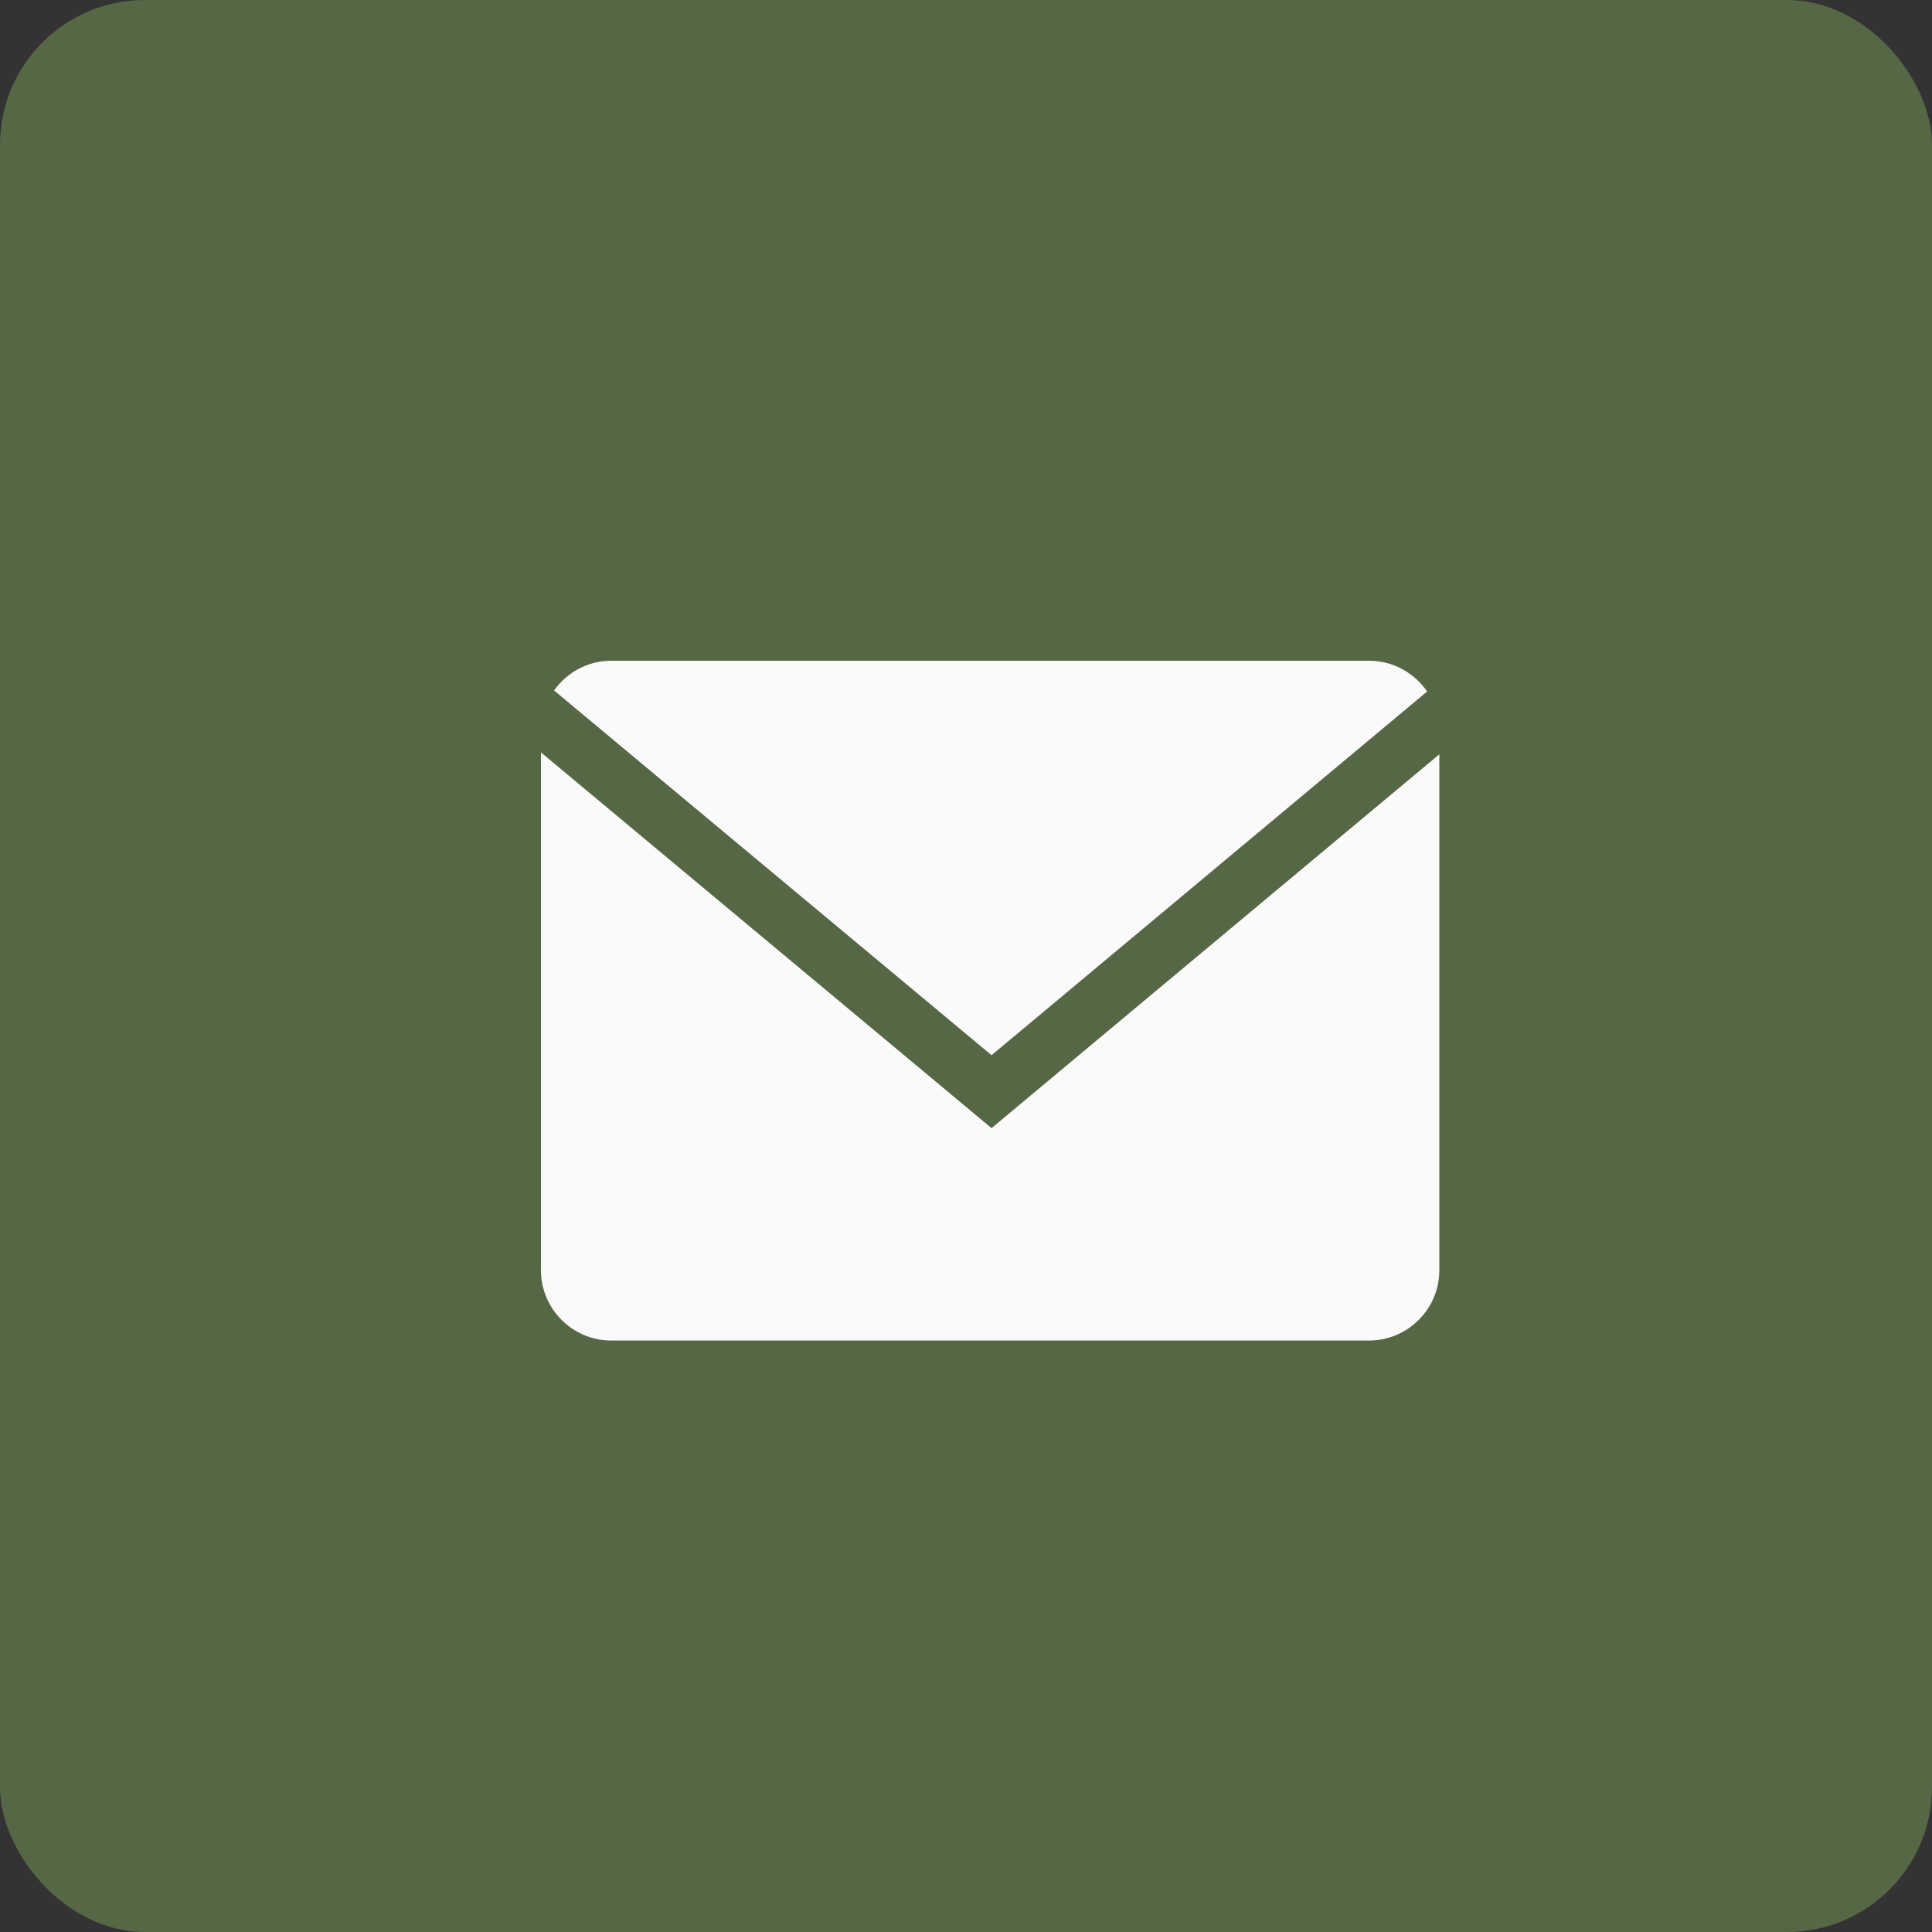 <?xml version="1.0" encoding="UTF-8"?> <svg xmlns="http://www.w3.org/2000/svg" width="40" height="40" viewBox="0 0 40 40" fill="none"><rect x="0" y="0" width="40" height="40" fill="#333333" stroke="none"/> <rect width="40" height="40" rx="3" fill="#566745"></rect> <path d="M20.5 36C29.061 36 36 29.061 36 20.5C36 11.94 29.061 5 20.5 5C11.94 5 5 11.94 5 20.5C5 29.061 11.94 36 20.5 36Z" fill="#566745"></path> <path d="M29.547 14.317C29.285 13.934 28.844 13.68 28.346 13.68H12.653C12.166 13.68 11.735 13.924 11.471 14.295L20.529 21.847L29.547 14.317Z" fill="#FAFAFA"></path> <path d="M11.2 15.578V26.301C11.2 27.1 11.854 27.754 12.653 27.754H28.346C29.146 27.754 29.8 27.1 29.8 26.301V15.617L20.529 23.357L11.2 15.578Z" fill="#FAFAFA"></path> </svg> 